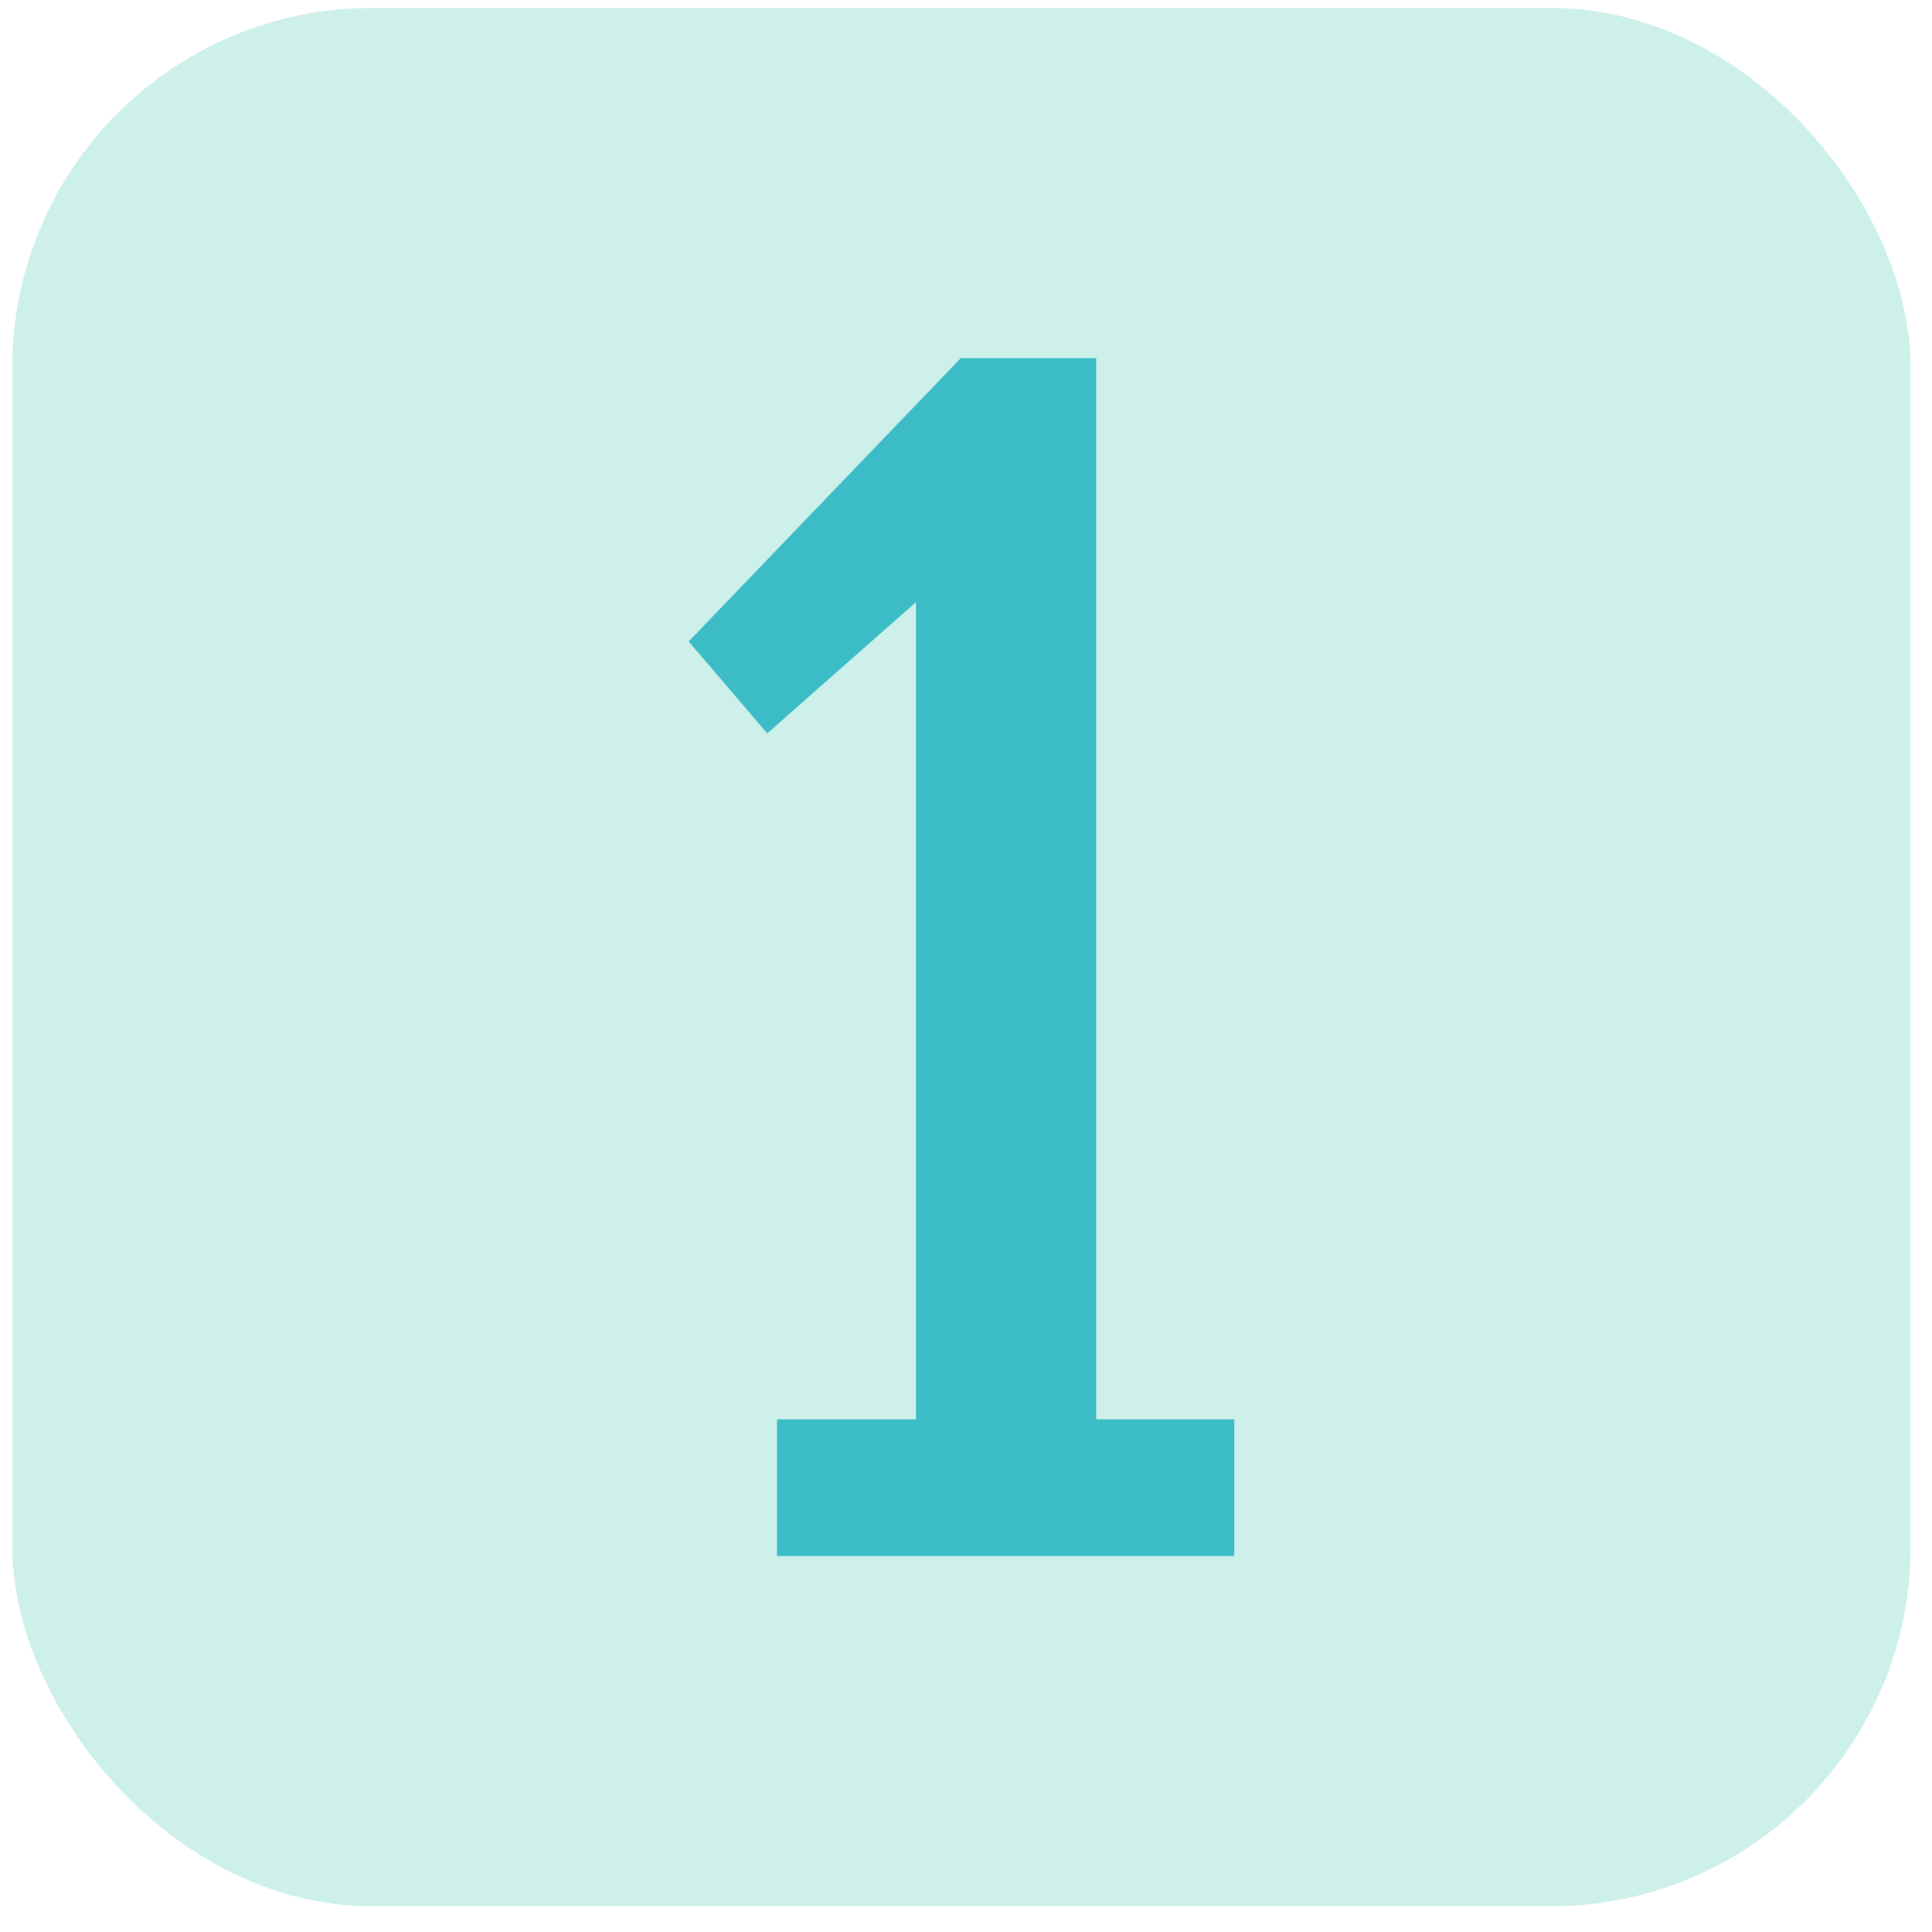 <svg width="43" height="43" viewBox="0 0 43 43" fill="none" xmlns="http://www.w3.org/2000/svg">
<rect x="0.275" y="0.177" width="42.249" height="42.249" rx="8" fill="#CDF0EA"/>
<path d="M17.294 34.633V31.589H20.385V13.403L17.076 16.322L15.328 14.277L21.384 7.971H24.397V31.589H27.472V34.633H17.294Z" fill="#3CBCC6"/>
</svg>
